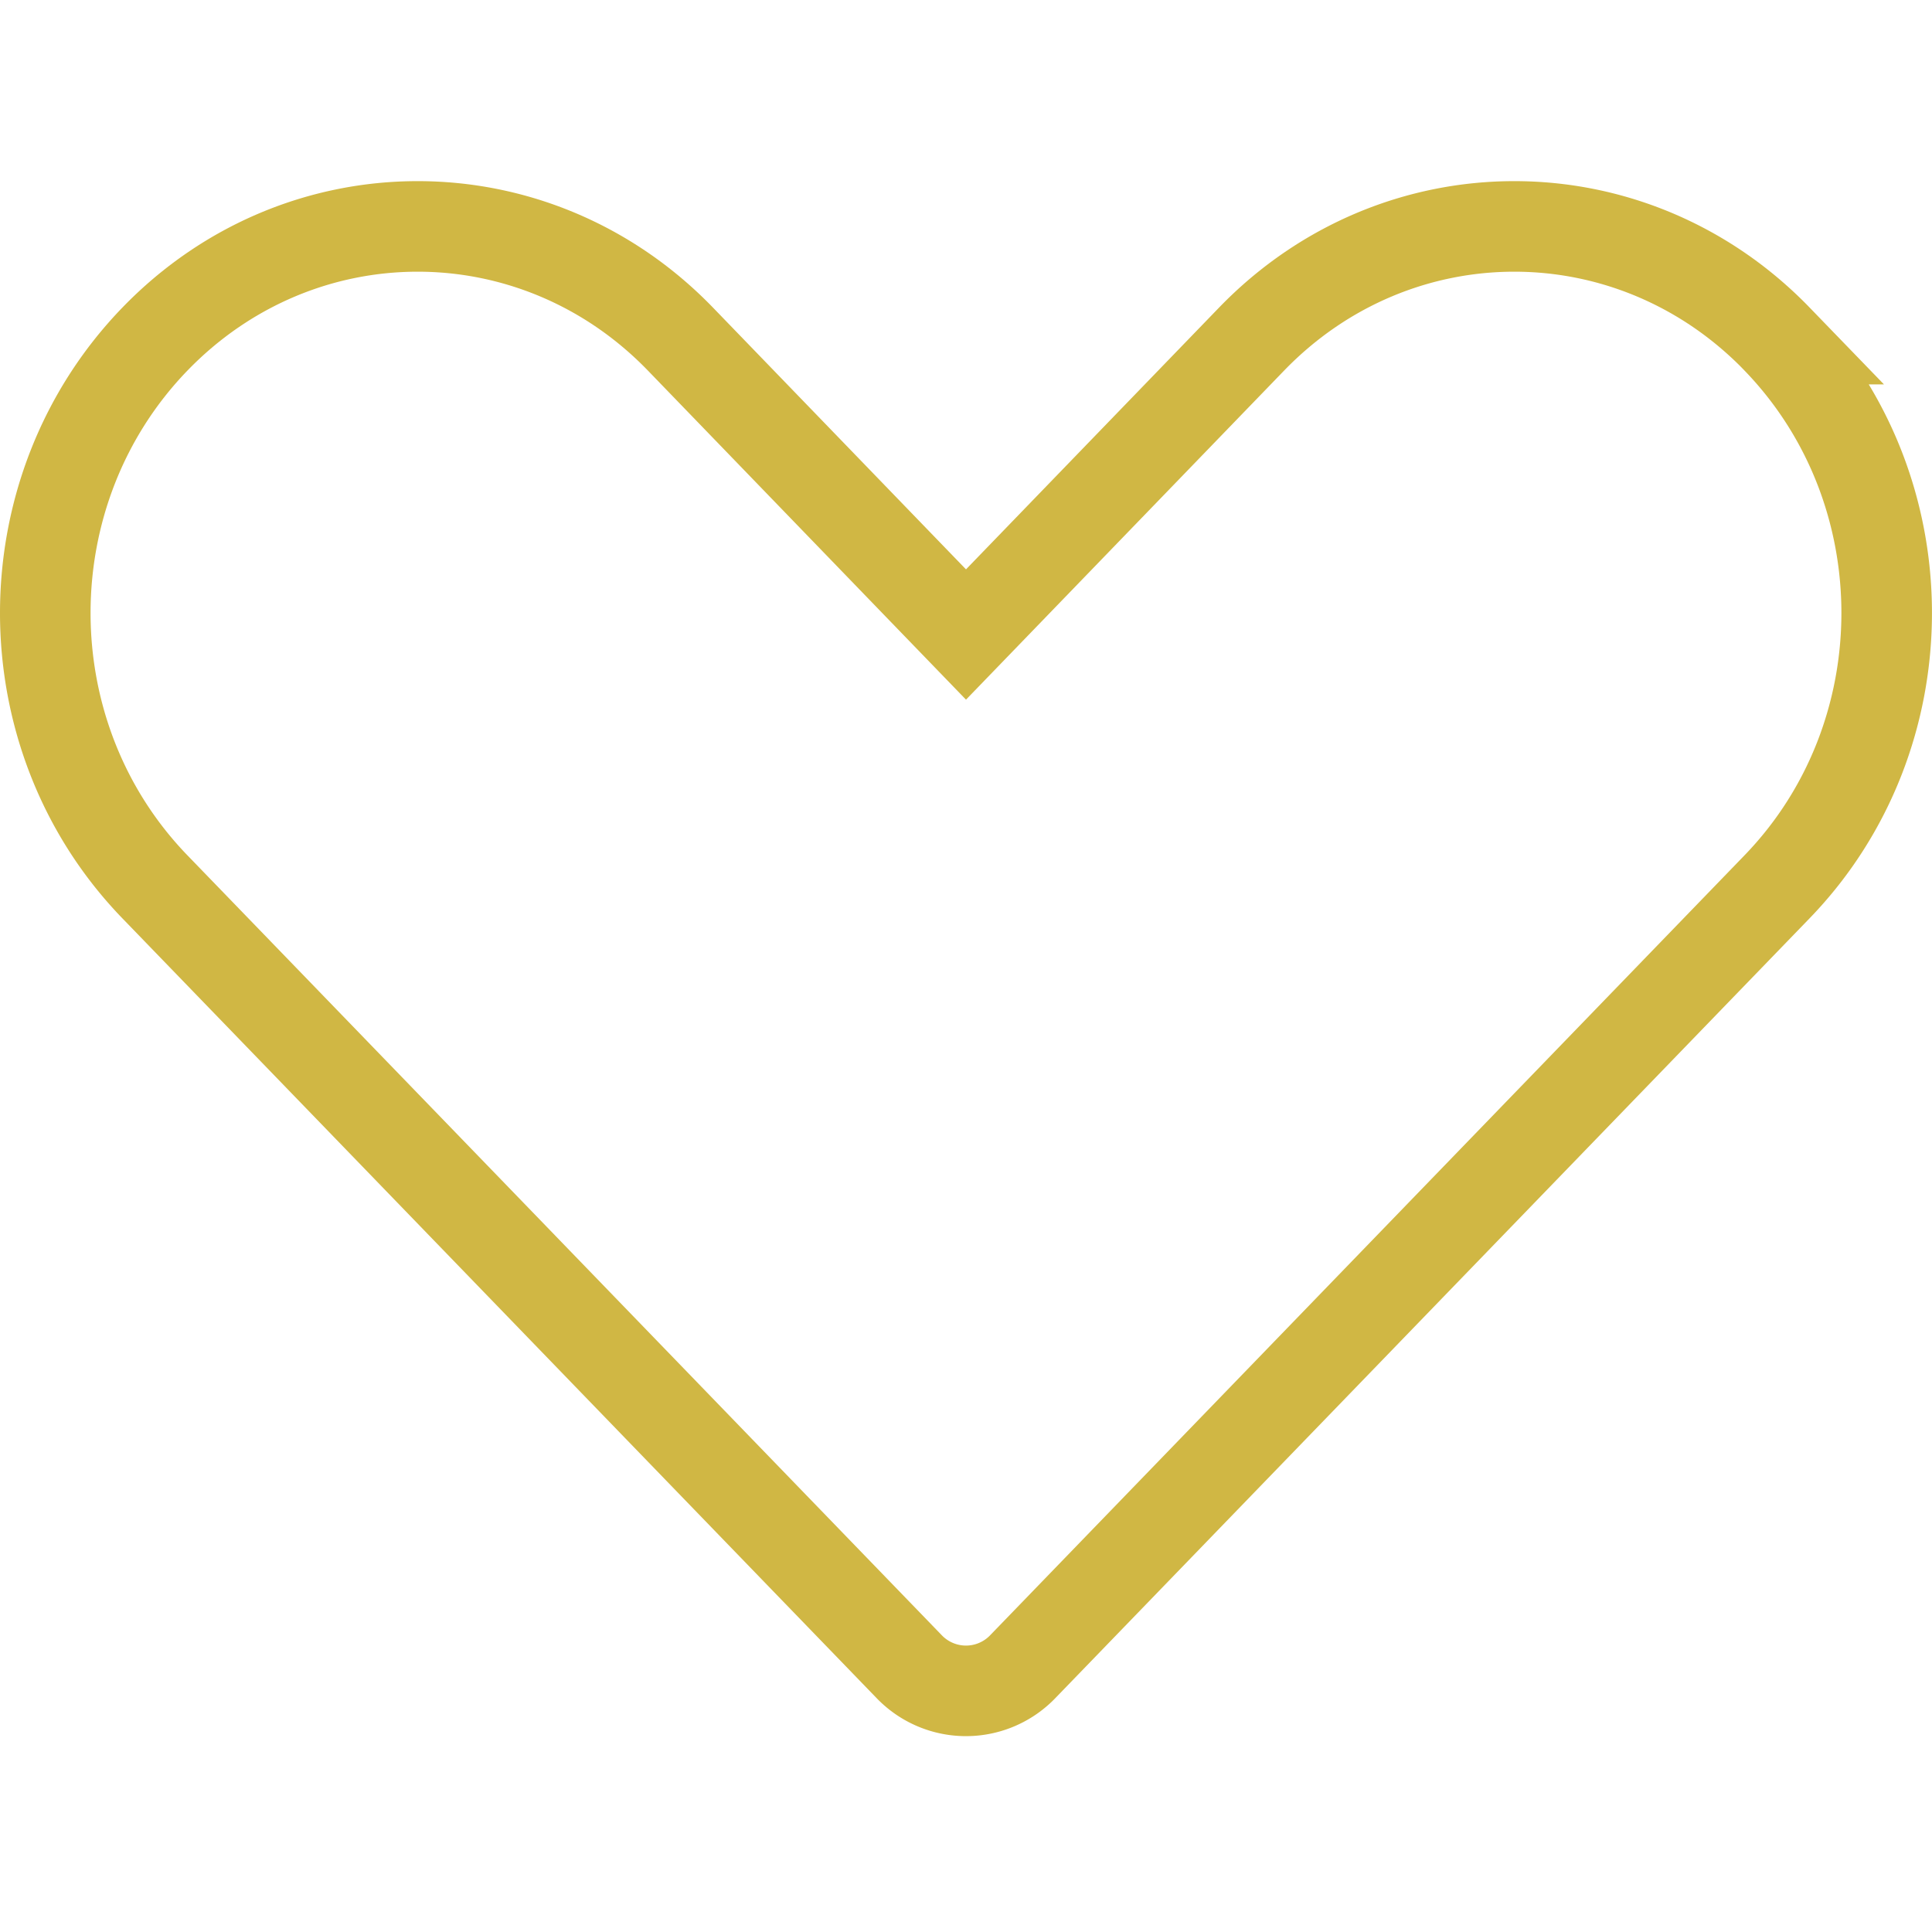 <svg width="64" height="64" xmlns="http://www.w3.org/2000/svg"><path d="M58.87 11.233c-4.815-4.977-12.597-4.977-17.41 0L32 21.019l-1.079-1.116-8.38-8.67c-4.814-4.977-12.596-4.977-17.41 0C.29 16.24.29 24.371 5.13 29.376l24.972 25.818a2.609 2.609 0 0 0 3.796-.002l24.97-25.816c4.841-5.005 4.841-13.137 0-18.143z" stroke="#D0B744" stroke-width="3" fill="none" fill-rule="evenodd"/></svg>